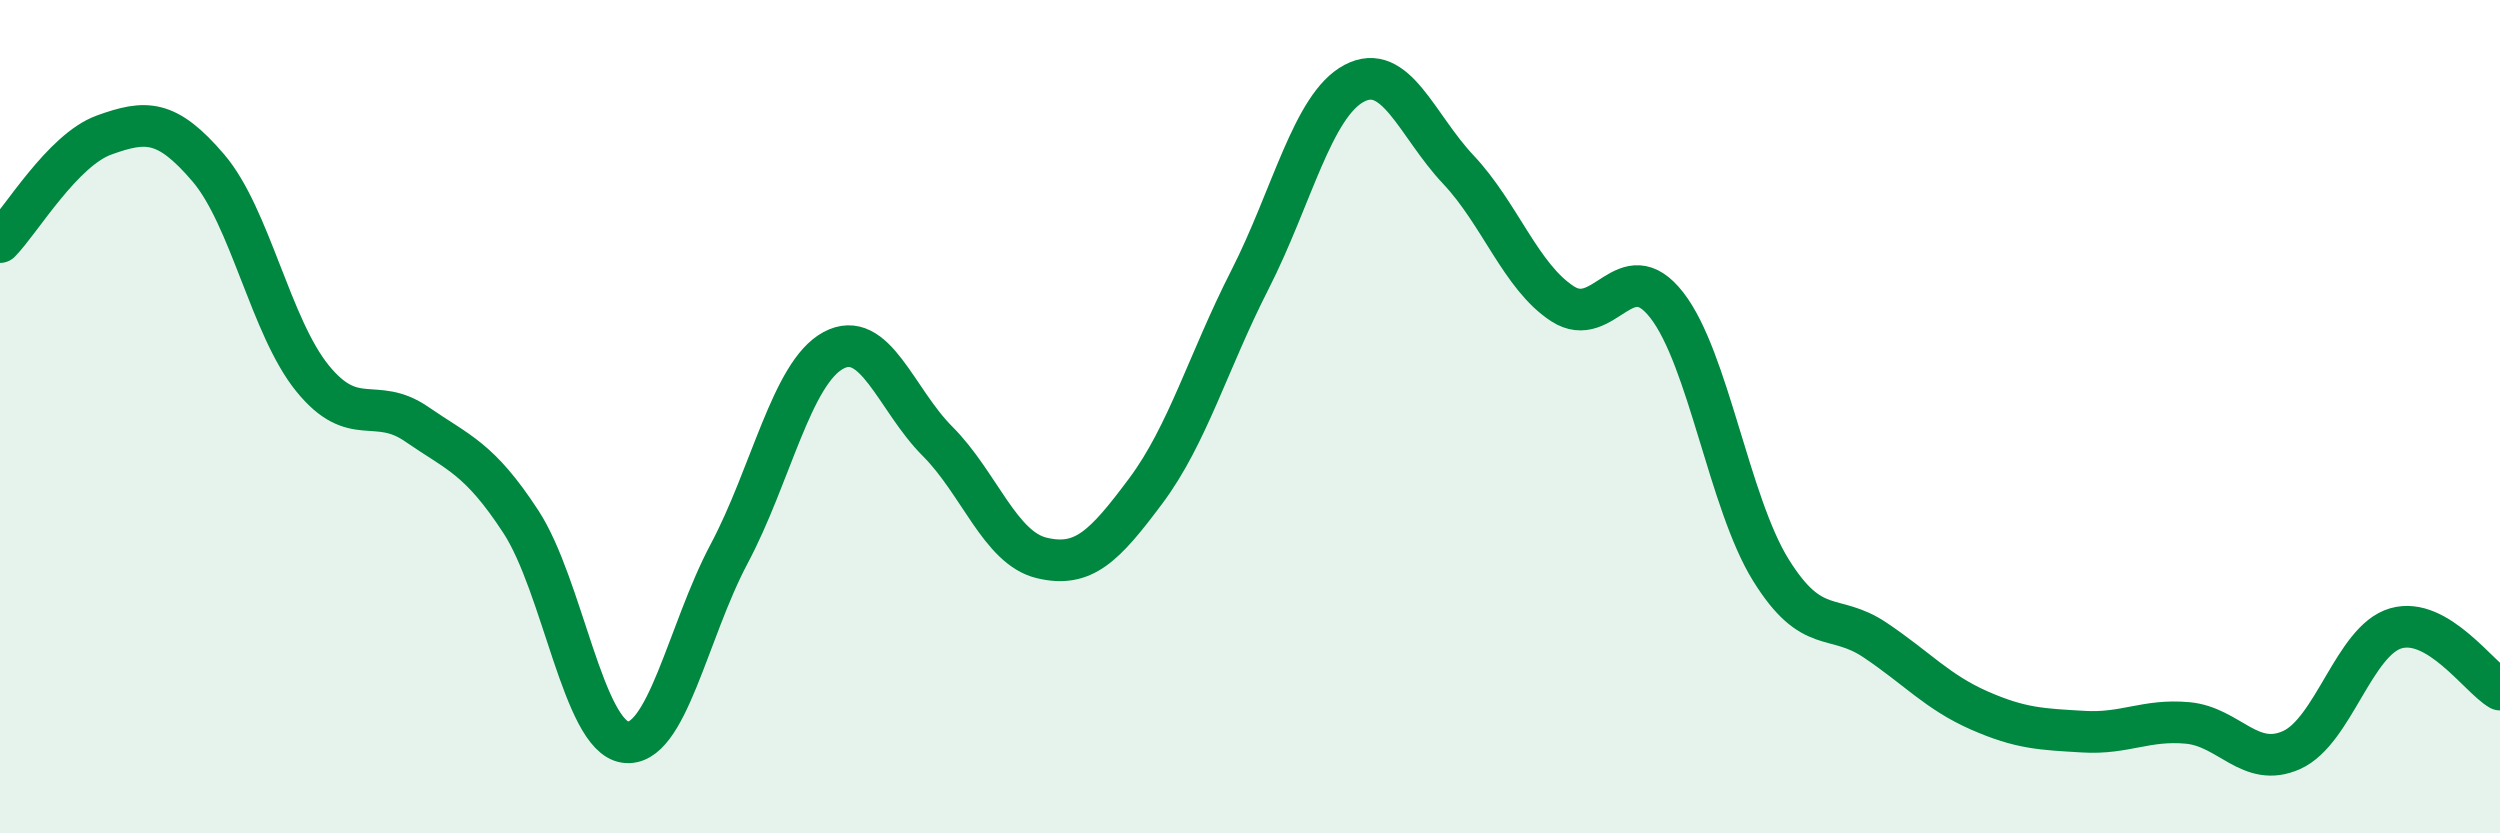 
    <svg width="60" height="20" viewBox="0 0 60 20" xmlns="http://www.w3.org/2000/svg">
      <path
        d="M 0,5.81 C 0.5,5.3 1.5,3.6 2.5,3.24 C 3.5,2.88 4,2.86 5,4.03 C 6,5.2 6.5,7.85 7.5,9.08 C 8.5,10.31 9,9.49 10,10.18 C 11,10.87 11.5,10.99 12.5,12.52 C 13.5,14.05 14,17.66 15,17.81 C 16,17.96 16.5,15.17 17.5,13.29 C 18.5,11.41 19,8.95 20,8.41 C 21,7.87 21.5,9.59 22.5,10.59 C 23.5,11.59 24,13.15 25,13.39 C 26,13.63 26.5,13.12 27.5,11.78 C 28.5,10.44 29,8.67 30,6.71 C 31,4.75 31.5,2.53 32.5,2 C 33.5,1.47 34,3.01 35,4.07 C 36,5.13 36.5,6.64 37.5,7.29 C 38.5,7.94 39,6.04 40,7.32 C 41,8.6 41.5,12.07 42.5,13.68 C 43.5,15.29 44,14.69 45,15.36 C 46,16.03 46.5,16.61 47.5,17.05 C 48.5,17.49 49,17.5 50,17.56 C 51,17.62 51.5,17.26 52.5,17.35 C 53.5,17.44 54,18.45 55,18 C 56,17.55 56.5,15.37 57.5,15.08 C 58.5,14.79 59.5,16.26 60,16.55L60 20L0 20Z"
        fill="#008740"
        opacity="0.1"
        stroke-linecap="round"
        stroke-linejoin="round"
      />
      <path
        d="M 0,5.81 C 0.5,5.3 1.5,3.6 2.5,3.24 C 3.5,2.88 4,2.86 5,4.03 C 6,5.2 6.5,7.85 7.5,9.08 C 8.5,10.31 9,9.49 10,10.18 C 11,10.87 11.5,10.99 12.5,12.52 C 13.5,14.05 14,17.66 15,17.81 C 16,17.96 16.5,15.17 17.5,13.29 C 18.5,11.41 19,8.95 20,8.41 C 21,7.87 21.5,9.59 22.5,10.59 C 23.5,11.59 24,13.15 25,13.39 C 26,13.63 26.5,13.12 27.5,11.78 C 28.5,10.44 29,8.67 30,6.71 C 31,4.75 31.5,2.53 32.5,2 C 33.5,1.47 34,3.01 35,4.07 C 36,5.13 36.5,6.64 37.5,7.29 C 38.5,7.94 39,6.04 40,7.32 C 41,8.6 41.5,12.07 42.5,13.68 C 43.5,15.29 44,14.69 45,15.36 C 46,16.03 46.5,16.61 47.5,17.05 C 48.5,17.49 49,17.5 50,17.56 C 51,17.62 51.5,17.26 52.5,17.35 C 53.5,17.44 54,18.45 55,18 C 56,17.55 56.5,15.37 57.5,15.08 C 58.5,14.79 59.5,16.26 60,16.55"
        stroke="#008740"
        stroke-width="1"
        fill="none"
        stroke-linecap="round"
        stroke-linejoin="round"
      />
    </svg>
  